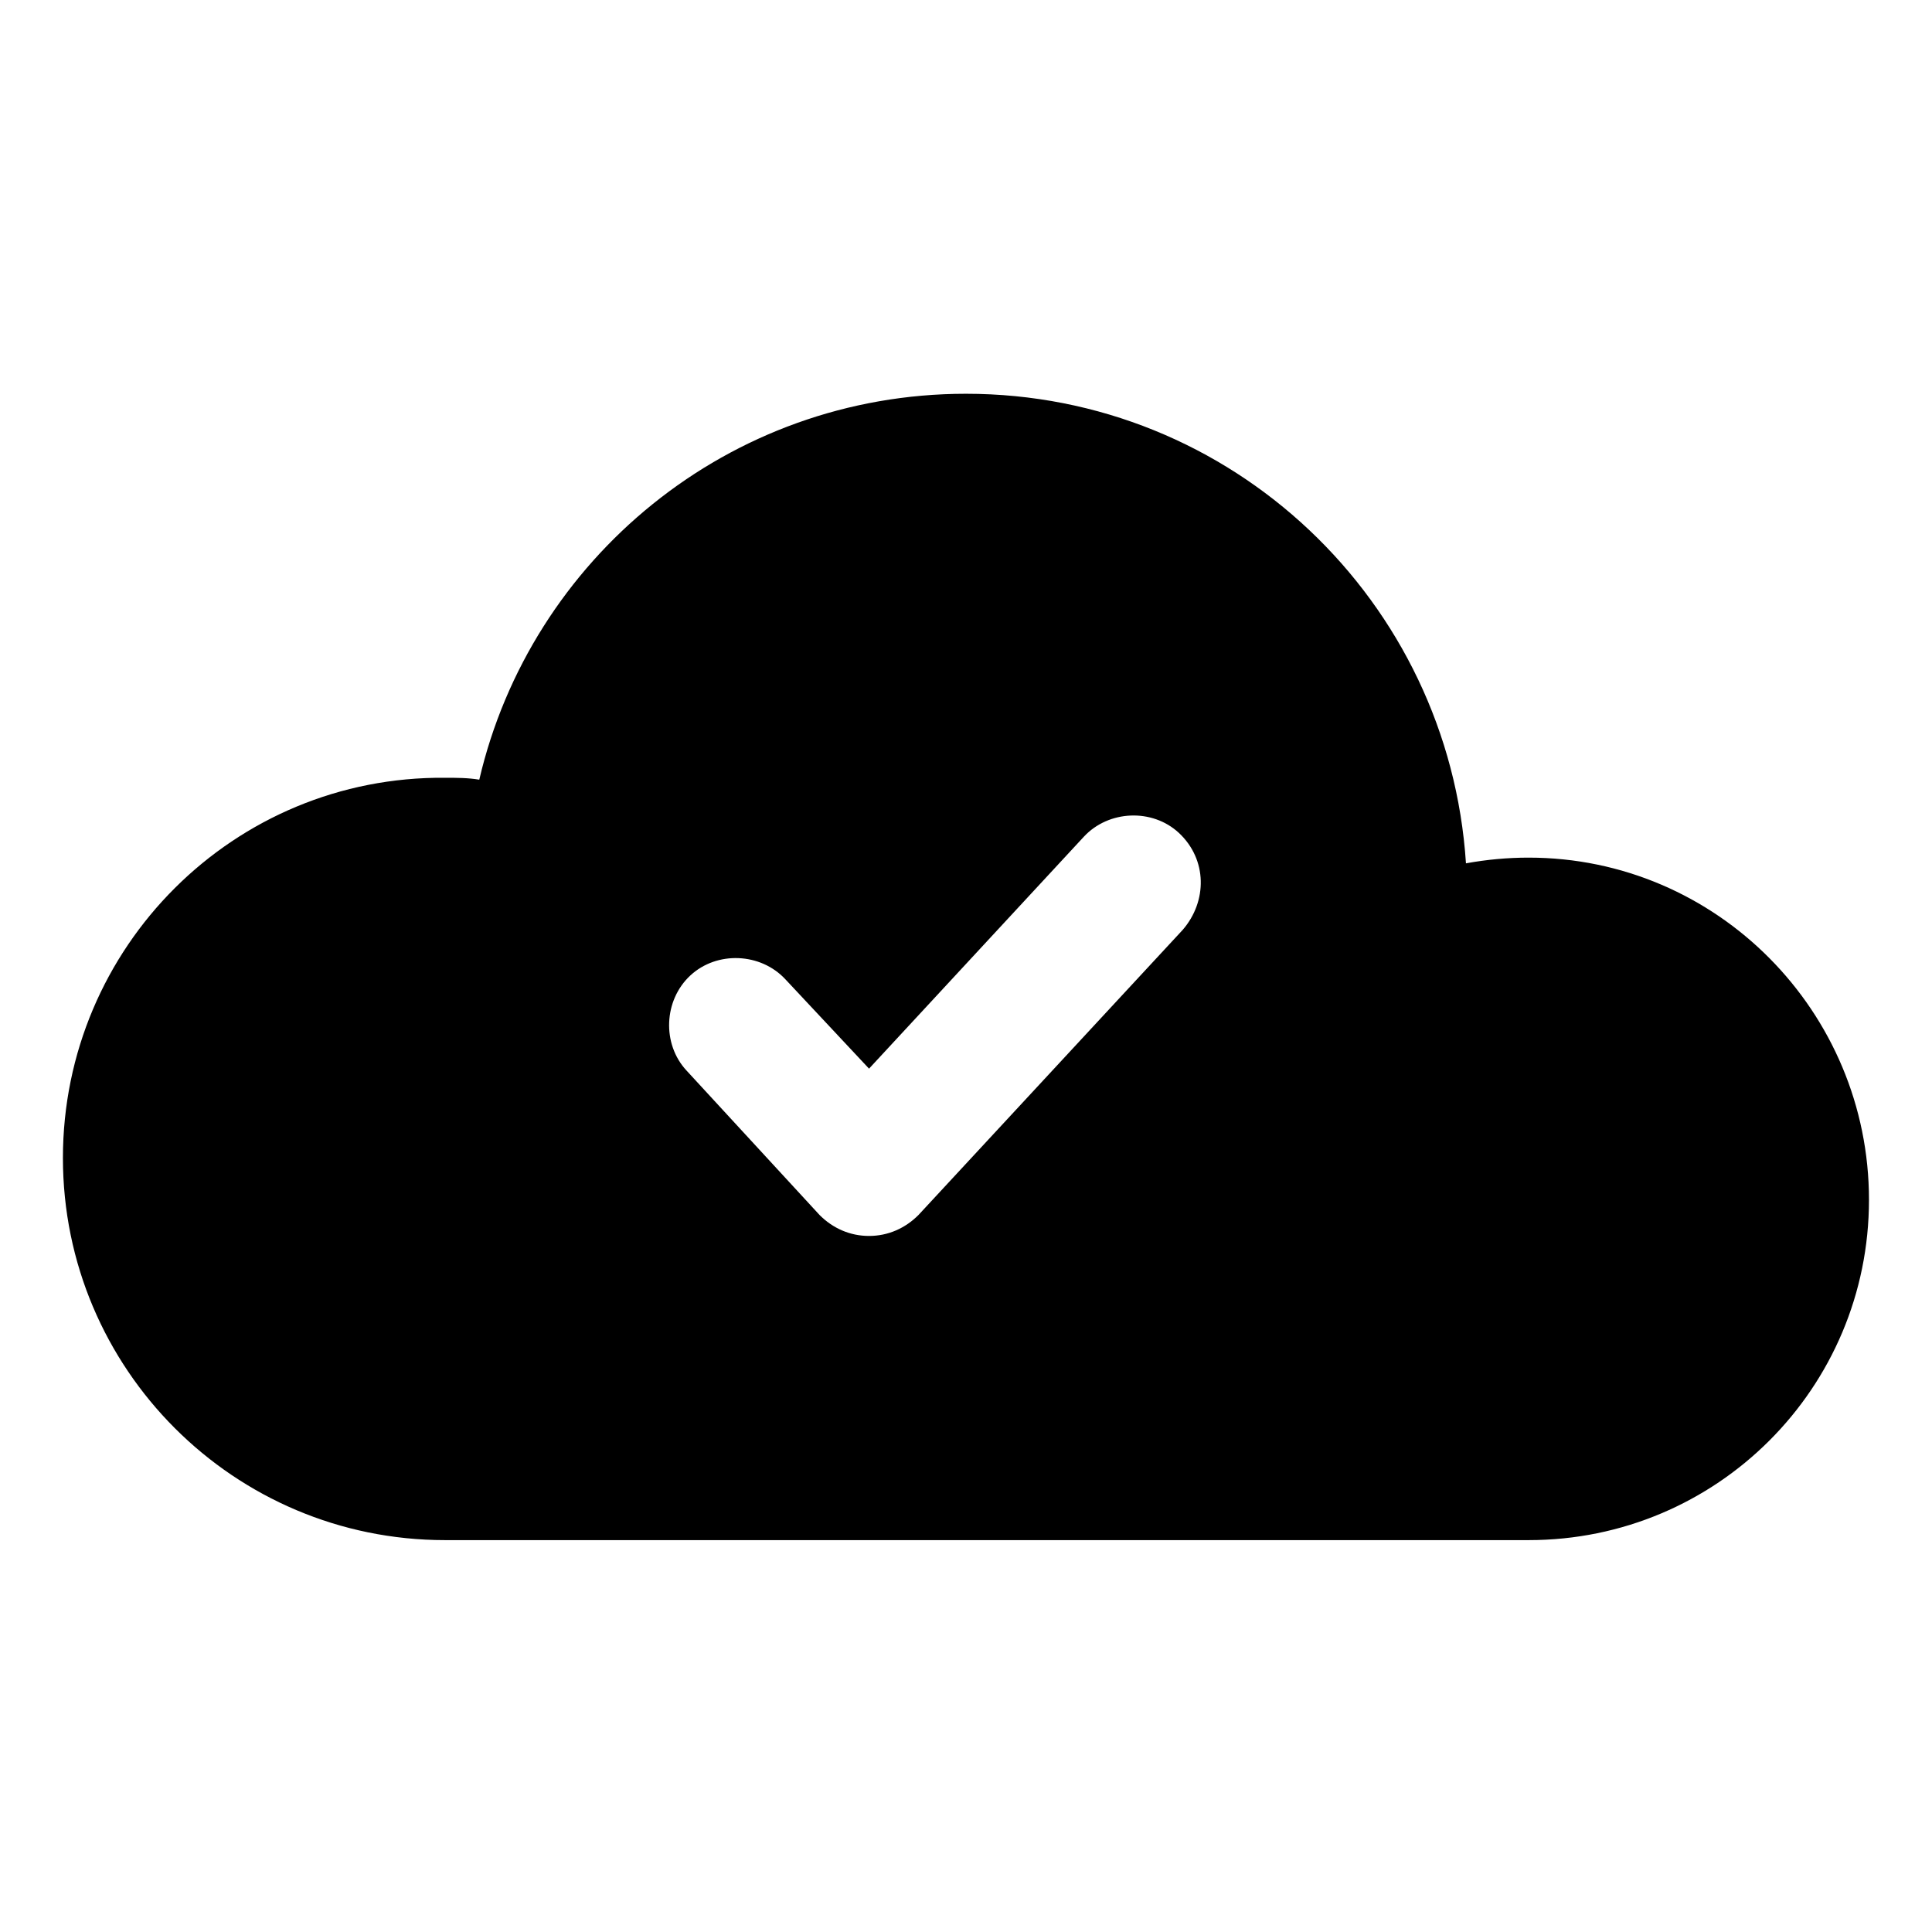 <?xml version="1.0" encoding="UTF-8"?>
<!-- The Best Svg Icon site in the world: iconSvg.co, Visit us! https://iconsvg.co -->
<svg fill="#000000" width="800px" height="800px" version="1.1" viewBox="144 144 512 512" xmlns="http://www.w3.org/2000/svg">
 <path d="m549.12 371.28c-5.543 0-11.082 0.504-16.625 1.512-4.535-69.527-61.969-124.44-132.5-124.44-62.977 0-115.37 43.832-128.98 102.27-3.023-0.504-6.047-0.504-9.07-0.504-55.922-0.504-101.27 44.84-101.27 100.76 0 55.922 45.344 101.27 101.27 101.27h287.17c49.879 0 90.184-40.305 90.184-90.184 0-49.875-40.305-90.684-90.184-90.684zm-91.691 19.145-70.031 75.57c-3.527 3.527-8.062 5.543-13.098 5.543-5.039 0-9.574-2.016-13.098-5.543l-35.266-38.289c-6.551-7.055-6.047-18.641 1.008-25.191 7.055-6.551 18.641-6.047 25.191 1.008l22.168 23.68 56.93-61.465c6.551-7.055 18.137-7.559 25.191-1.008 7.551 7.055 7.551 18.137 1.004 25.695z"/>
</svg>